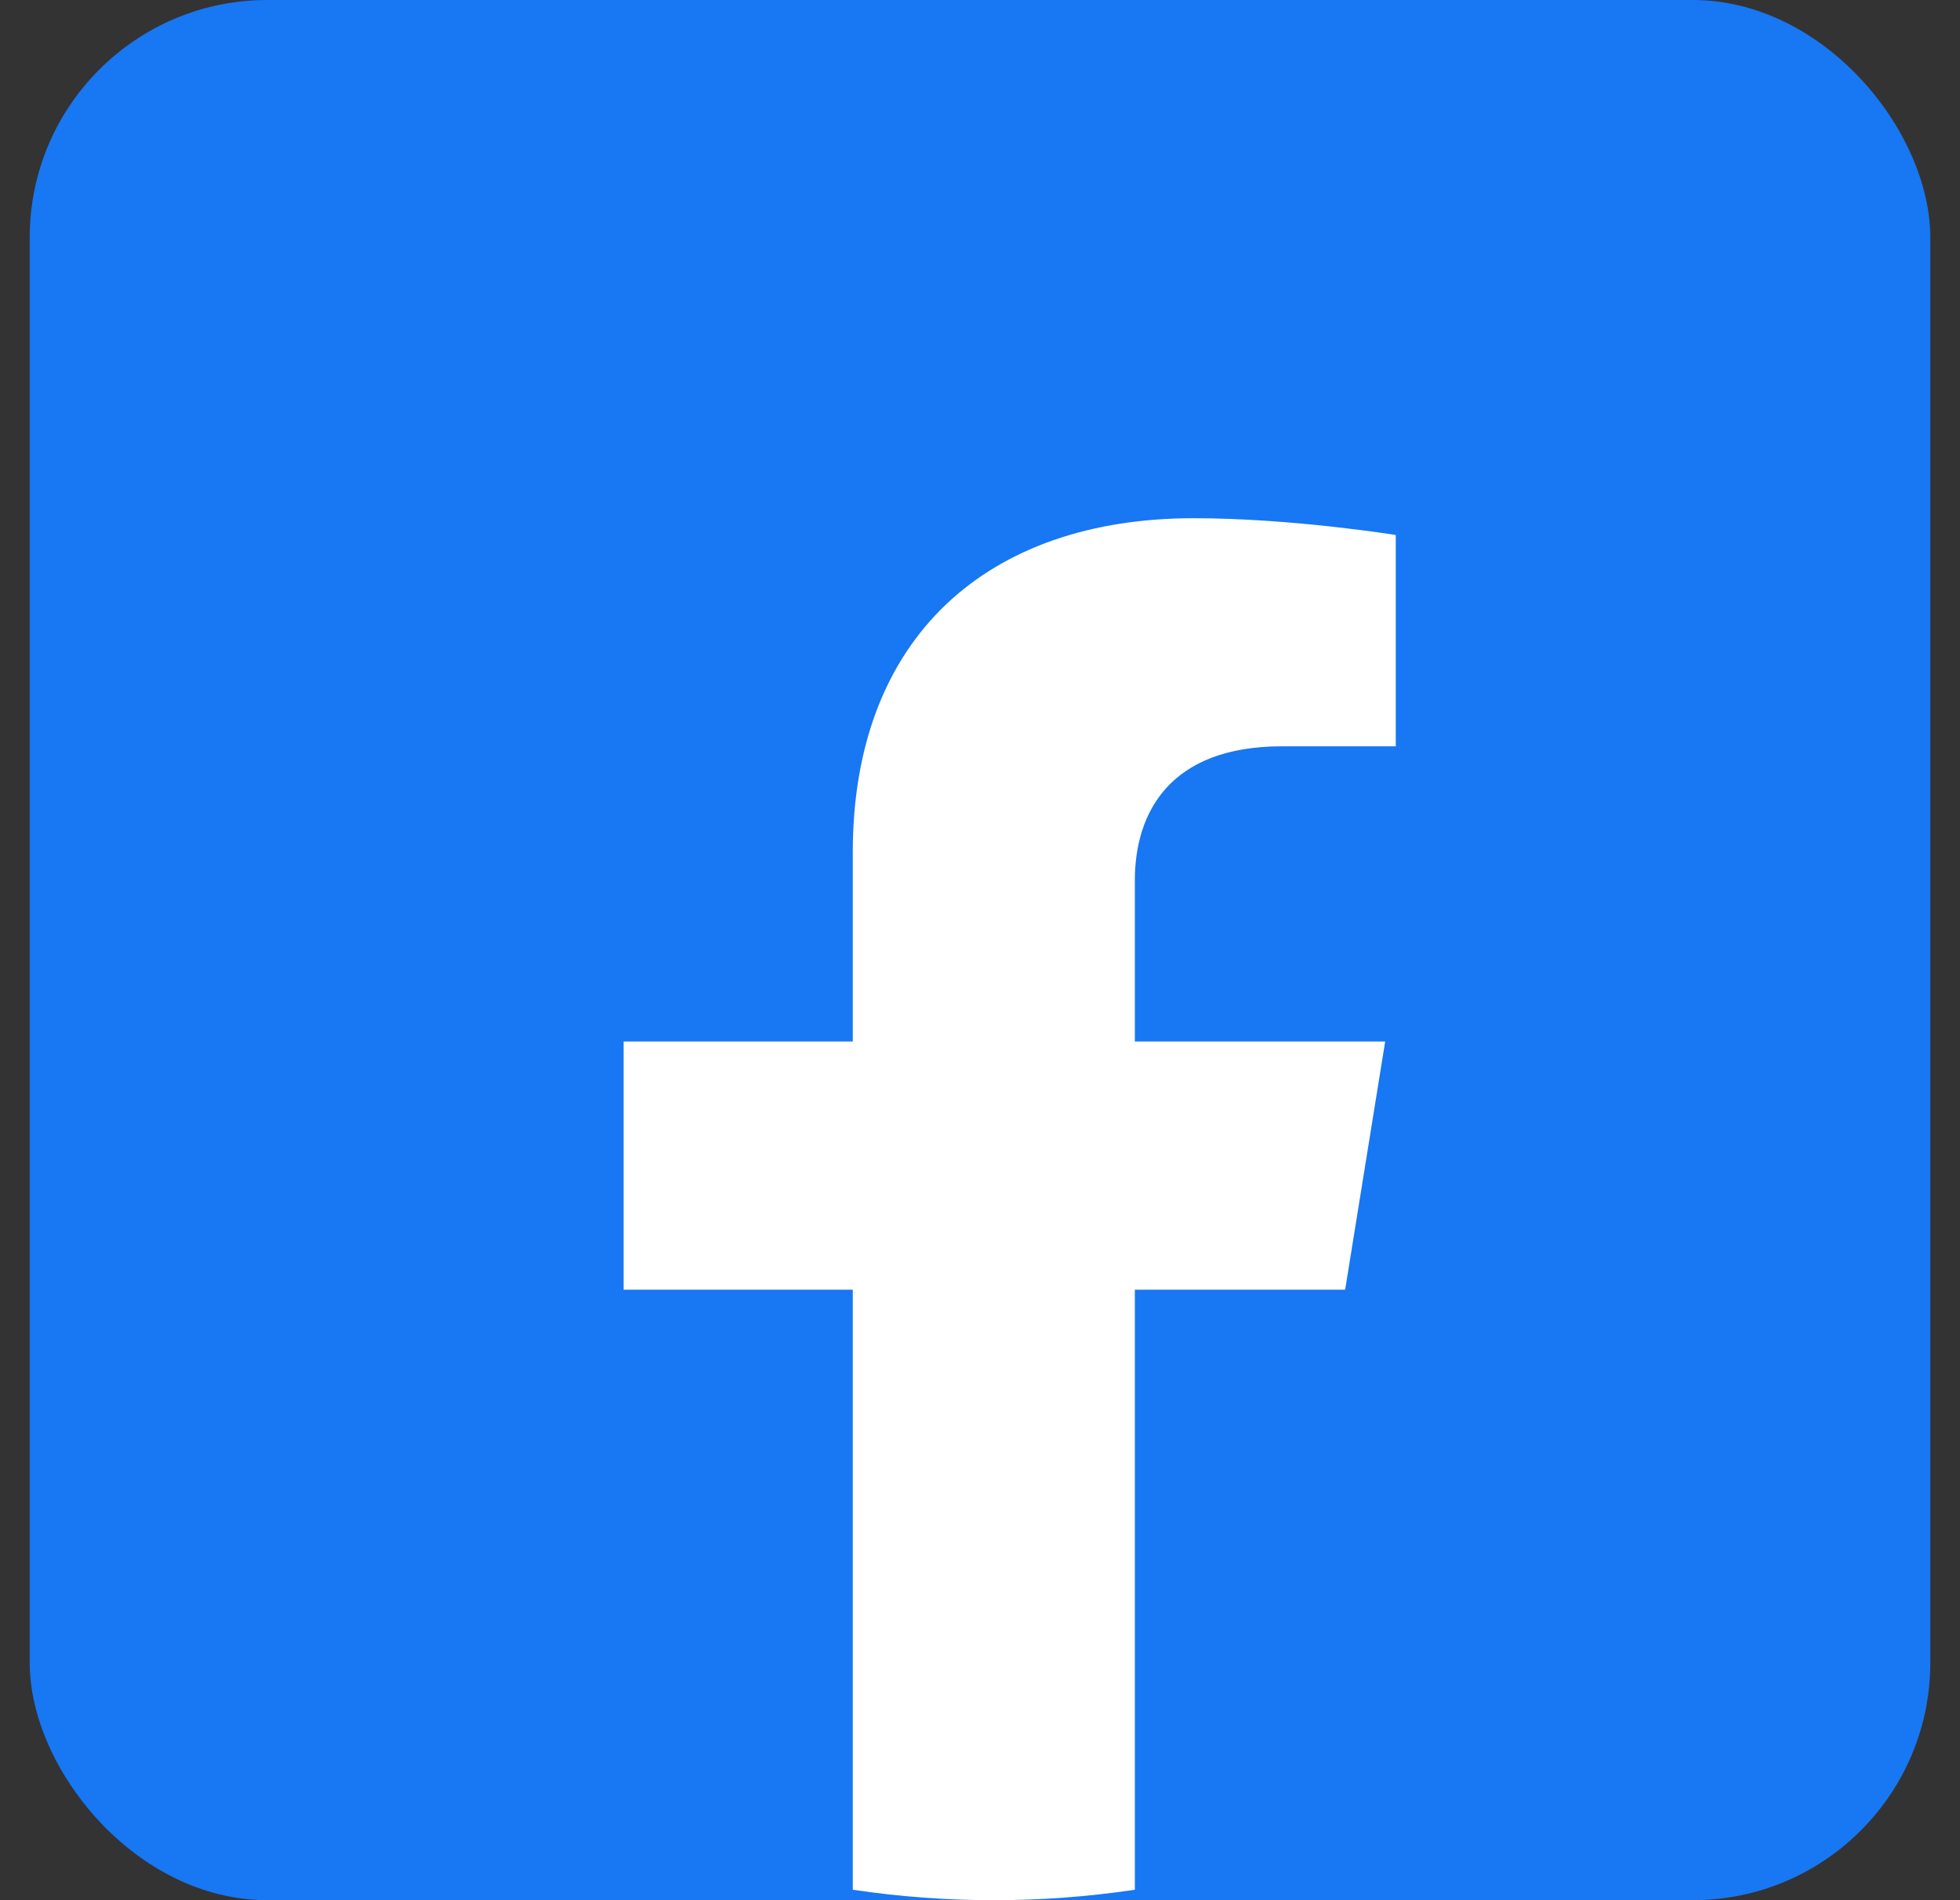 <svg width="33" height="32" viewBox="0 0 33 32" fill="none" xmlns="http://www.w3.org/2000/svg">
<rect x="0" y="0" width="33" height="32" fill="#333333" stroke="none"/>
<g id="Group 427321933">
<rect id="Rectangle 139694" x="0.5" width="32" height="32" rx="4" fill="#1877F2"/>
<path id="Vector" d="M22.648 21.719L23.322 17.539H19.107V14.828C19.107 13.684 19.696 12.568 21.584 12.568H23.5V9.01C23.5 9.01 21.761 8.727 20.098 8.727C16.627 8.727 14.358 10.729 14.358 14.353V17.539H10.5V21.719H14.358V31.824C15.932 32.059 17.534 32.059 19.107 31.824V21.719H22.648Z" fill="white"/>
</g>
</svg>
